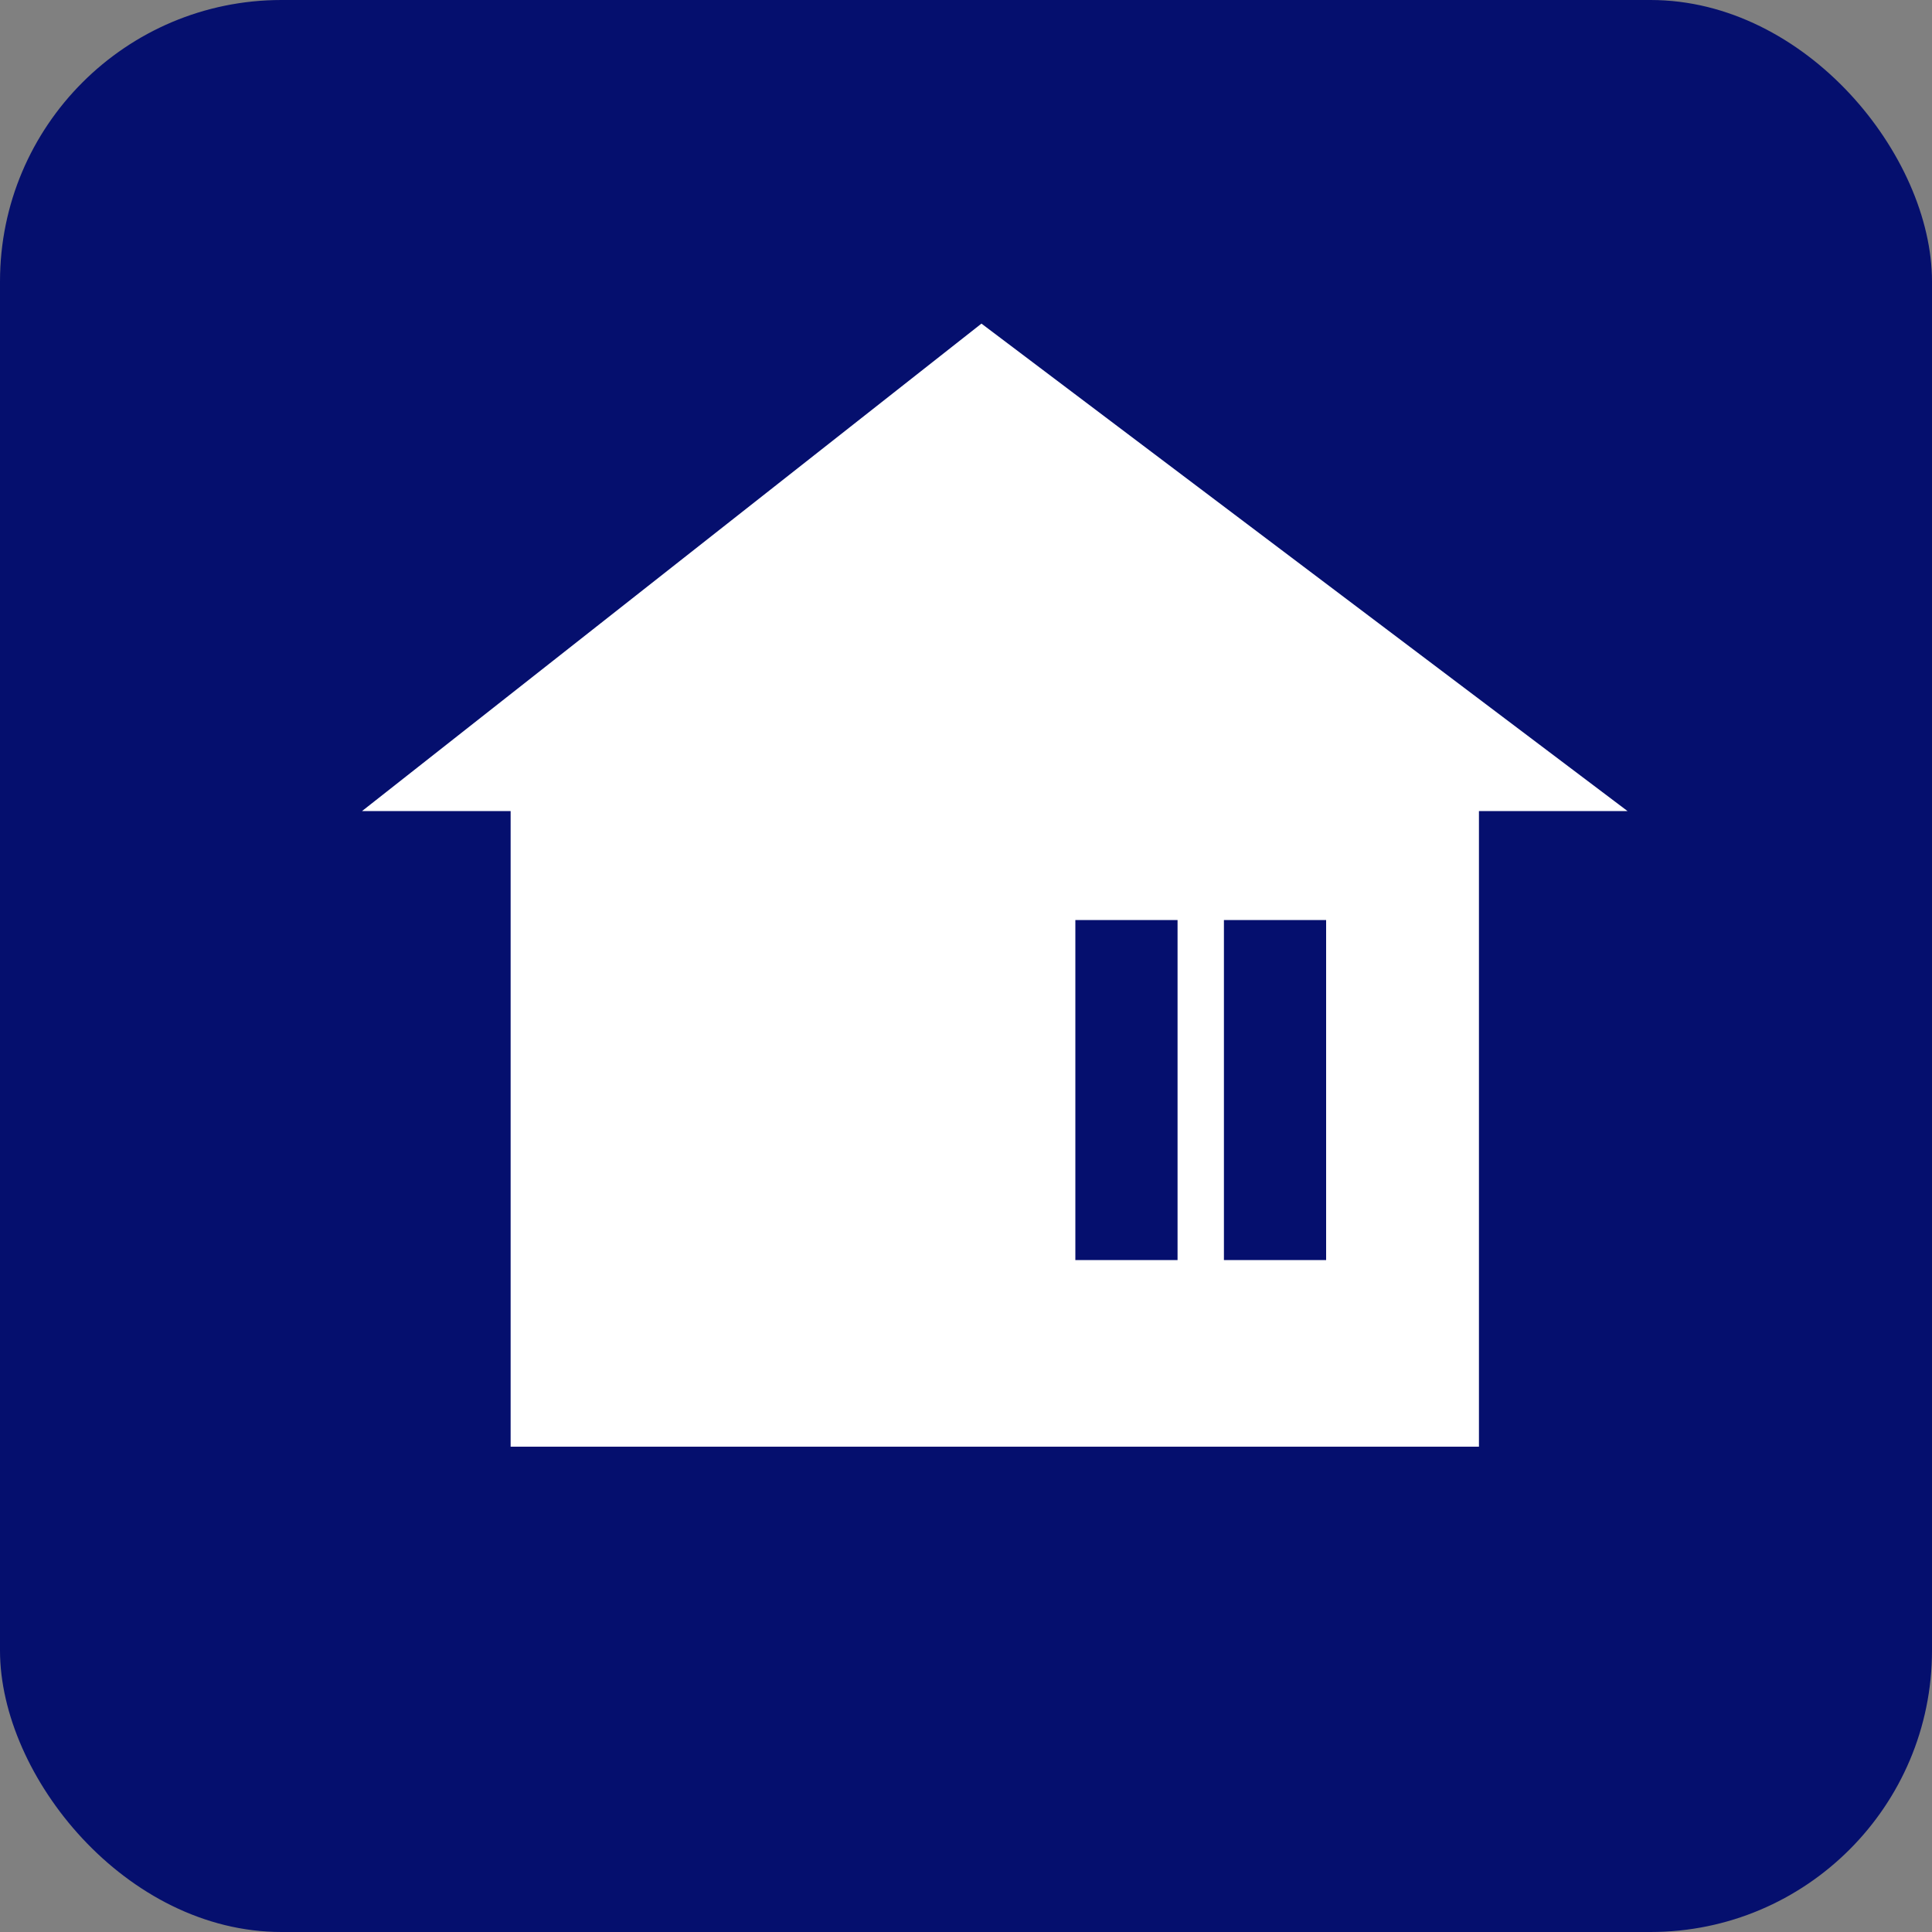 <?xml version="1.0" encoding="UTF-8"?><svg id="b" xmlns="http://www.w3.org/2000/svg" width="100" height="100" viewBox="0 0 100 100"><rect x="0" y="0" width="100" height="100" fill="#808080" stroke="none"/><defs><style>.d{fill:#050f6e;}.d,.e{stroke-width:0px;}.e{fill:#fff;}</style></defs><g id="c"><rect class="d" width="100" height="100" rx="14.57" ry="14.57"/><path class="e" d="M50.8,16.75l-32.06,25.23h7.69v32.9h50.12v-32.9h7.69l-33.44-25.23ZM60.95,65.22h-5.29v-17.6h5.29v17.6ZM68.64,65.22h-5.29v-17.6h5.29v17.6Z"/></g></svg>